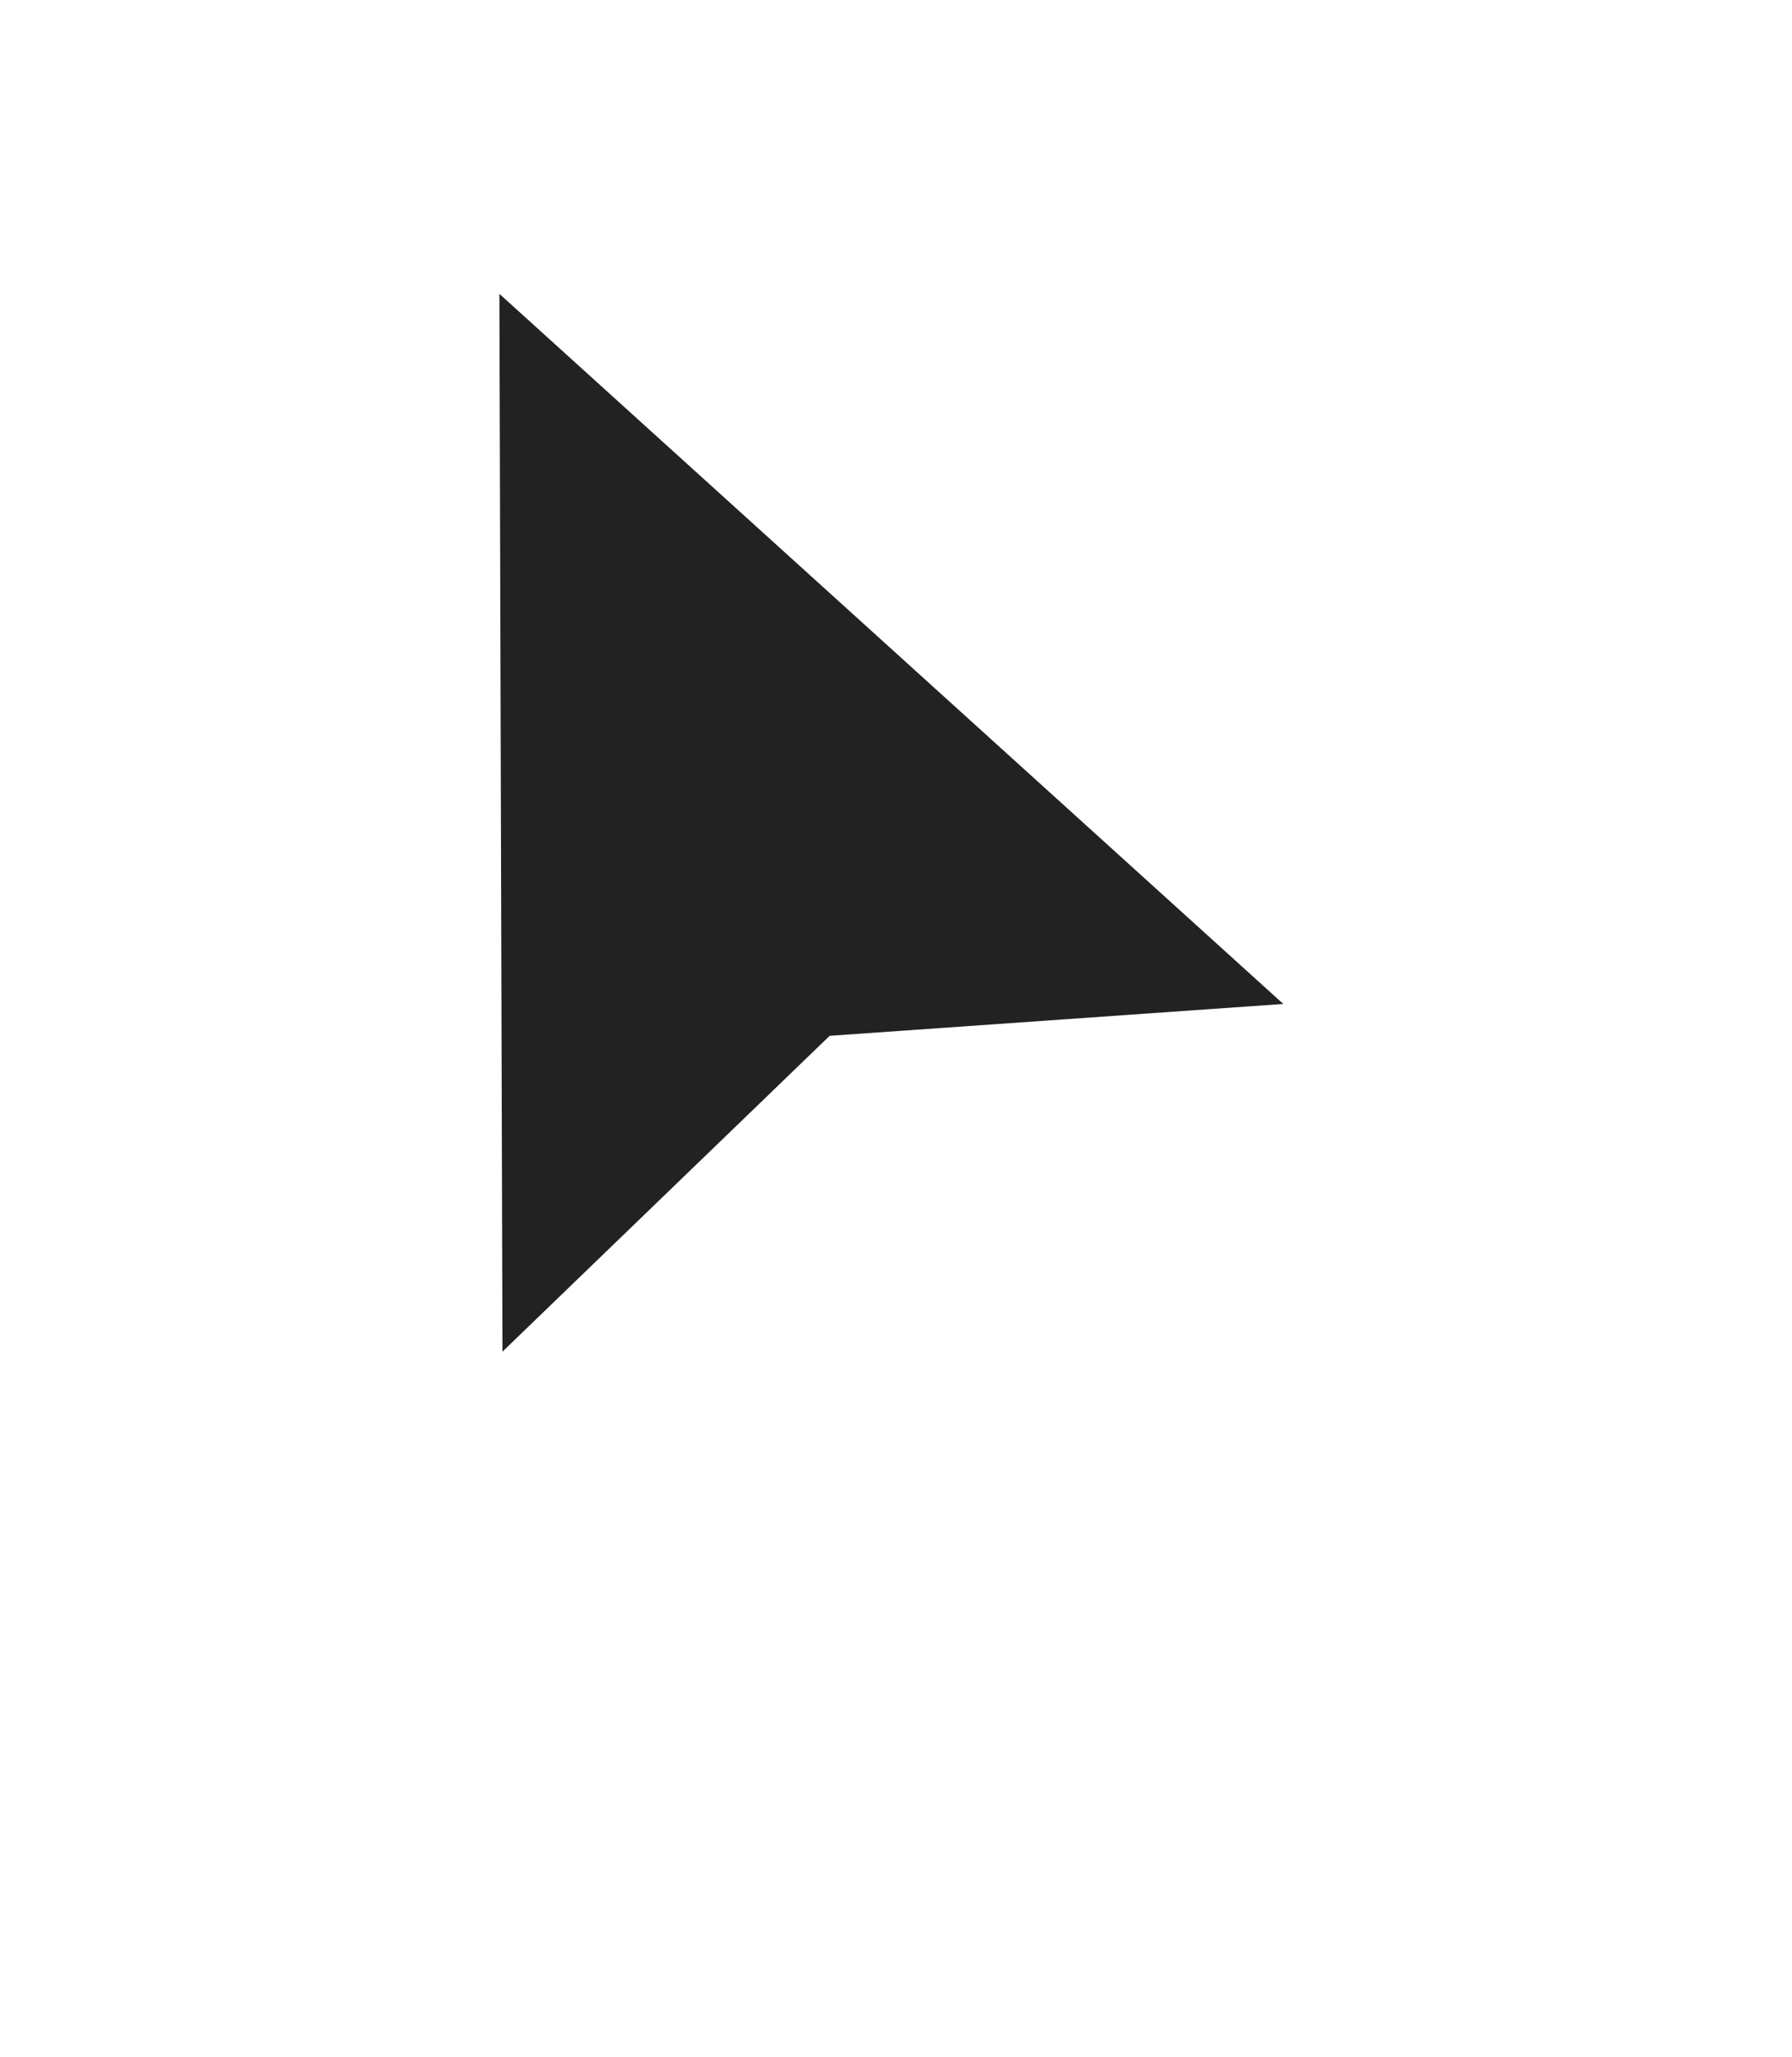 <?xml version="1.0" encoding="UTF-8"?>
<svg xmlns="http://www.w3.org/2000/svg" xmlns:xlink="http://www.w3.org/1999/xlink" width="61px" height="70px" viewBox="0 0 61 70">
  <title>Fill 1</title>
  <defs>
    <polygon id="path-1" points="427 312 427.104 348 438.242 337.251 453.683 336.166"></polygon>
    <filter x="-103.1%" y="-63.9%" width="316.7%" height="267.3%" id="filter-2">
      <feGaussianBlur stdDeviation="7.5"></feGaussianBlur>
    </filter>
  </defs>
  <g id="Page-1" stroke="none" stroke-width="1" fill="none" fill-rule="evenodd">
    <g id="Fill-1" transform="translate(-410, -302)">
      <use fill="black" fill-opacity="1" filter="url(#filter-2)" xlink:href="#path-1"></use>
      <path stroke="#FFFFFF" stroke-width="3" d="M425.49,308.609 L457.298,337.416 L438.891,338.709 L425.614,351.522 L425.49,308.609 Z" fill="#222222" fill-rule="evenodd"></path>
    </g>
  </g>
</svg>
